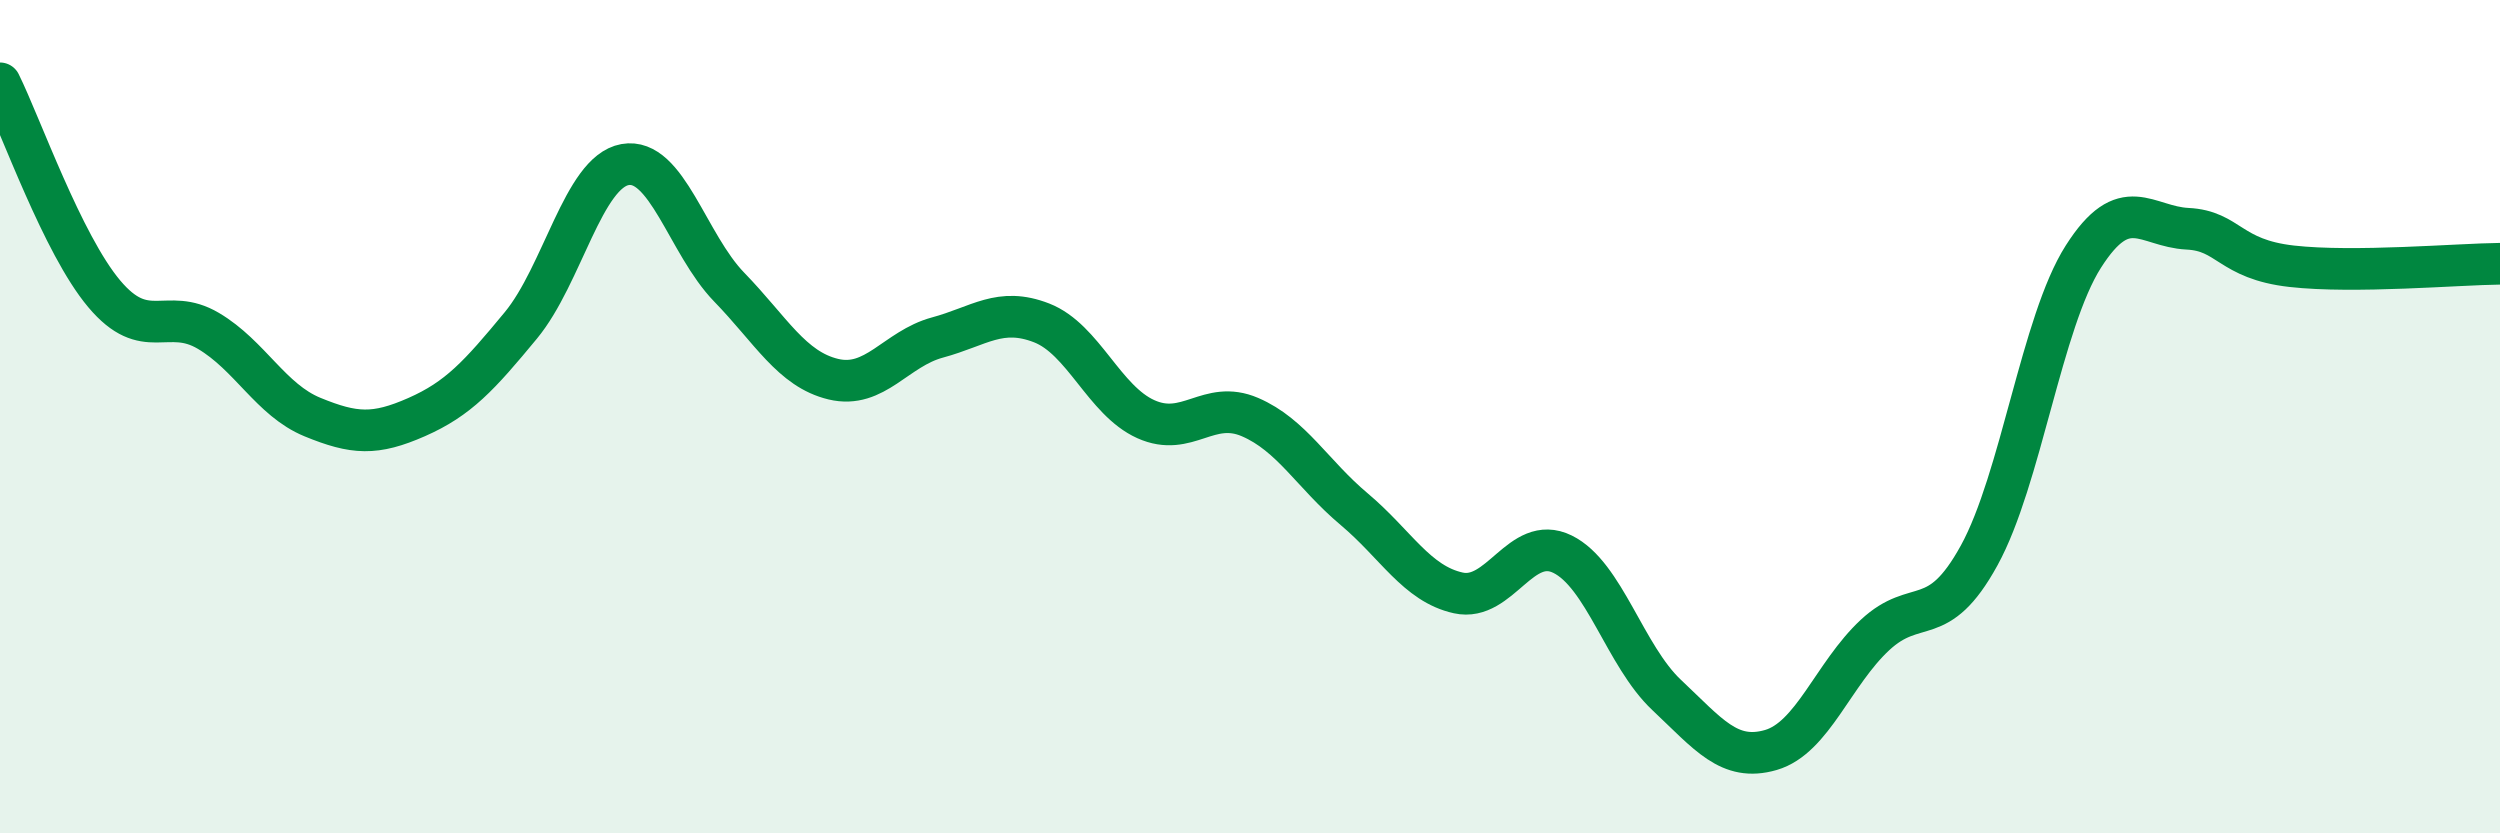 
    <svg width="60" height="20" viewBox="0 0 60 20" xmlns="http://www.w3.org/2000/svg">
      <path
        d="M 0,2 C 0.5,3.01 1.5,5.86 2.5,7.05 C 3.5,8.24 4,7.35 5,7.94 C 6,8.53 6.5,9.6 7.5,10.01 C 8.5,10.42 9,10.45 10,10.01 C 11,9.57 11.5,9.02 12.5,7.81 C 13.5,6.6 14,4.13 15,3.95 C 16,3.77 16.5,5.86 17.5,6.89 C 18.5,7.92 19,8.86 20,9.1 C 21,9.34 21.5,8.37 22.5,8.1 C 23.5,7.83 24,7.36 25,7.75 C 26,8.14 26.5,9.61 27.5,10.06 C 28.5,10.51 29,9.58 30,10.01 C 31,10.44 31.5,11.38 32.5,12.22 C 33.5,13.06 34,14.01 35,14.23 C 36,14.45 36.5,12.81 37.5,13.3 C 38.5,13.79 39,15.74 40,16.68 C 41,17.62 41.5,18.29 42.5,18 C 43.5,17.71 44,16.17 45,15.24 C 46,14.31 46.5,15.15 47.5,13.33 C 48.5,11.51 49,7.73 50,6.16 C 51,4.59 51.5,5.44 52.5,5.49 C 53.5,5.54 53.5,6.22 55,6.39 C 56.5,6.56 59,6.34 60,6.33L60 20L0 20Z"
        fill="#008740"
        opacity="0.1"
        stroke-linecap="round"
        stroke-linejoin="round"
      />
      <path
        d="M 0,2 C 0.5,3.01 1.5,5.86 2.5,7.05 C 3.5,8.24 4,7.35 5,7.94 C 6,8.53 6.5,9.6 7.5,10.01 C 8.5,10.42 9,10.45 10,10.01 C 11,9.57 11.5,9.02 12.5,7.81 C 13.5,6.6 14,4.13 15,3.95 C 16,3.77 16.5,5.86 17.5,6.89 C 18.5,7.92 19,8.86 20,9.1 C 21,9.34 21.5,8.37 22.5,8.1 C 23.5,7.83 24,7.36 25,7.75 C 26,8.14 26.5,9.61 27.5,10.06 C 28.5,10.51 29,9.58 30,10.01 C 31,10.44 31.5,11.38 32.5,12.22 C 33.5,13.06 34,14.01 35,14.23 C 36,14.45 36.5,12.81 37.5,13.3 C 38.5,13.79 39,15.74 40,16.68 C 41,17.62 41.5,18.29 42.5,18 C 43.5,17.71 44,16.17 45,15.24 C 46,14.31 46.5,15.15 47.5,13.33 C 48.5,11.51 49,7.73 50,6.16 C 51,4.59 51.5,5.44 52.5,5.49 C 53.5,5.54 53.5,6.22 55,6.39 C 56.5,6.56 59,6.34 60,6.33"
        stroke="#008740"
        stroke-width="1"
        fill="none"
        stroke-linecap="round"
        stroke-linejoin="round"
      />
    </svg>
  